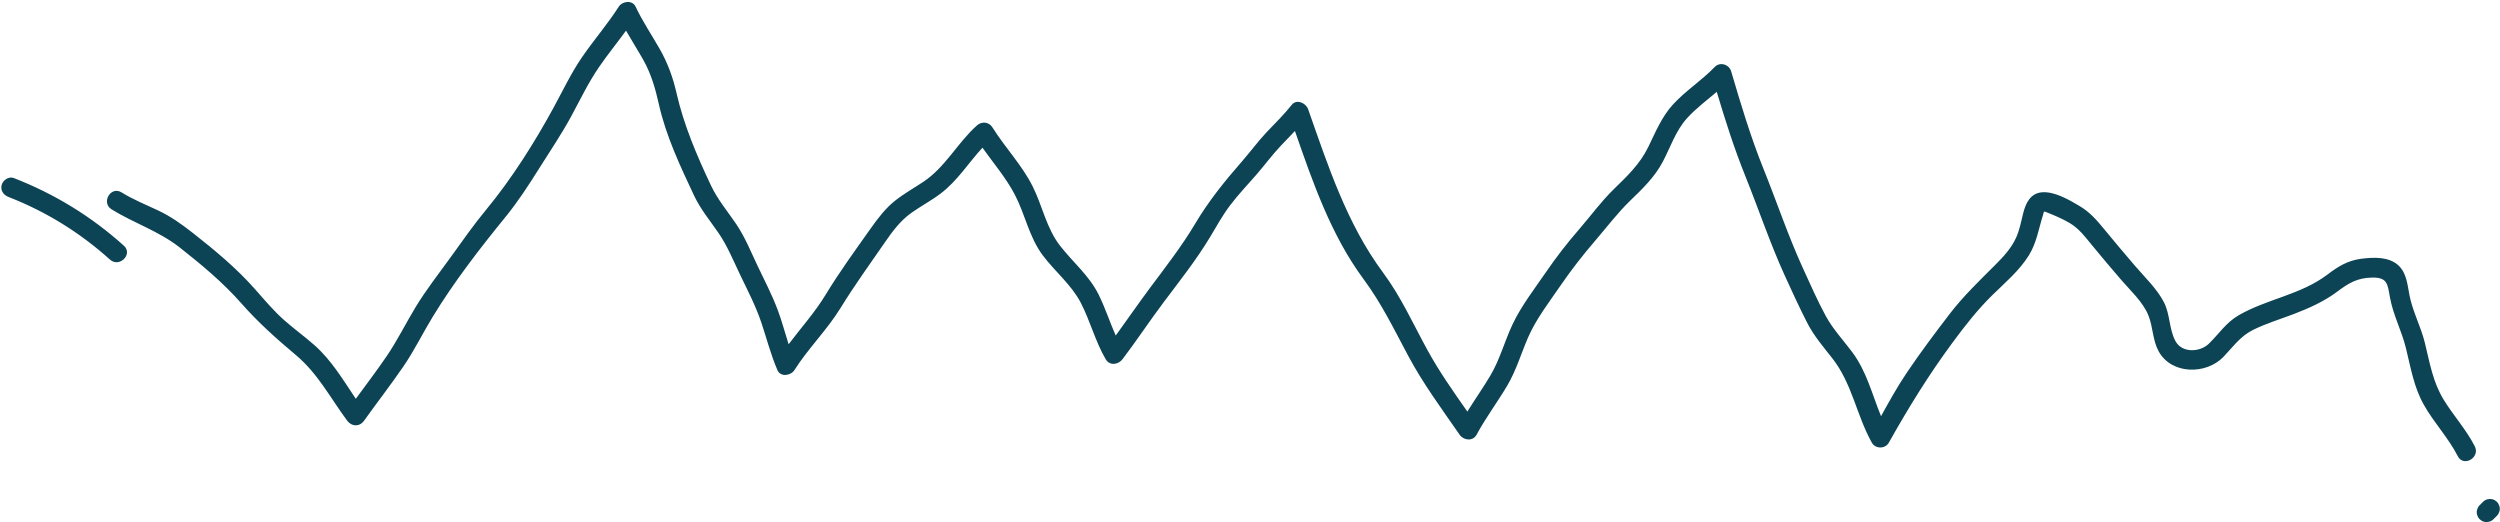 <?xml version="1.0" encoding="UTF-8" standalone="no"?><svg xmlns="http://www.w3.org/2000/svg" xmlns:xlink="http://www.w3.org/1999/xlink" fill="#0c4455" height="79.7" preserveAspectRatio="xMidYMid meet" version="1" viewBox="-0.2 -0.3 381.5 79.7" width="381.5" zoomAndPan="magnify"><g id="change1_1"><path d="M377.45,67.802c0.876,1.718-1.714,3.235-2.591,1.514c-1.432-2.81-3.655-5.124-5.197-7.872 c-1.522-2.713-1.988-5.661-2.721-8.639c-0.651-2.645-1.938-5.005-2.43-7.708c-0.367-2.02-0.363-3.068-2.677-3.039 c-2.286,0.029-3.617,0.827-5.368,2.143c-1.992,1.499-4.271,2.512-6.59,3.403c-2.093,0.804-4.236,1.436-6.253,2.435 c-1.976,0.979-3.048,2.581-4.528,4.121c-2.622,2.726-7.913,2.738-9.885-0.85c-0.933-1.698-0.85-3.732-1.574-5.505 c-0.847-2.074-2.784-3.803-4.228-5.498c-1.485-1.744-2.979-3.482-4.427-5.258 c-1.001-1.228-1.934-2.473-3.314-3.294c-1.069-0.637-2.223-1.13-3.375-1.589c-0.716-0.284-0.527-0.28-0.754,0.44 c-0.664,2.099-0.951,4.163-2.144,6.08c-1.442,2.317-3.599,4.128-5.53,6.02 c-2.294,2.248-4.229,4.731-6.133,7.313c-3.618,4.905-6.718,9.927-9.695,15.236c-0.546,0.973-2.045,0.976-2.59,0 c-2.366-4.234-2.998-9.027-6.059-12.915c-1.369-1.738-2.807-3.414-3.816-5.397 c-1.222-2.402-2.357-4.86-3.47-7.314c-2.235-4.932-3.953-10.073-5.976-15.093 c-1.698-4.214-3.052-8.489-4.348-12.819c-1.54,1.311-3.172,2.52-4.531,4.019 c-1.74,1.918-2.517,4.402-3.707,6.655c-1.216,2.303-3.04,4.071-4.896,5.859c-1.984,1.912-3.593,4.062-5.385,6.144 c-1.922,2.233-3.676,4.485-5.343,6.916c-1.74,2.538-3.715,5.078-4.943,7.916c-1.06,2.45-1.792,4.995-3.159,7.308 c-1.502,2.541-3.282,4.899-4.684,7.502c-0.57,1.058-1.981,0.879-2.59,0c-2.723-3.928-5.572-7.786-7.831-12.01 c-2.16-4.04-4.075-8.012-6.812-11.707c-4.976-6.721-7.756-14.775-10.488-22.628 c-0.711,0.761-1.443,1.503-2.164,2.264c-1.325,1.397-2.457,2.954-3.721,4.404 c-1.343,1.54-2.758,3.026-3.994,4.656c-1.165,1.536-2.088,3.231-3.081,4.879c-2.067,3.433-4.615,6.659-7.024,9.861 c-2.163,2.875-4.141,5.881-6.314,8.747c-0.656,0.865-1.972,1.062-2.59,0c-1.585-2.723-2.348-5.809-3.792-8.596 c-1.446-2.788-3.949-4.764-5.809-7.251c-2.086-2.789-2.666-6.204-4.252-9.241c-1.343-2.573-3.261-4.805-4.943-7.174 c-2.135,2.316-3.816,5.047-6.351,6.973c-1.421,1.08-3.002,1.916-4.46,2.943c-1.676,1.18-2.885,2.8-4.041,4.47 c-2.32,3.35-4.676,6.619-6.814,10.09c-2.075,3.369-4.922,6.135-7.032,9.467c-0.539,0.851-2.119,1.098-2.59,0 c-1.007-2.348-1.635-4.791-2.439-7.209c-0.857-2.575-2.134-4.997-3.301-7.441 c-1.03-2.157-1.925-4.361-3.288-6.336c-1.282-1.857-2.722-3.593-3.69-5.647 c-2.082-4.419-4.293-9.105-5.359-13.879c-0.551-2.466-1.188-4.71-2.445-6.924c-0.836-1.474-1.747-2.899-2.582-4.369 c-1.355,1.859-2.808,3.646-4.112,5.544c-1.667,2.427-2.92,5.083-4.325,7.662 c-1.456,2.673-3.178,5.202-4.795,7.78c-1.626,2.591-3.269,5.125-5.204,7.498 c-3.907,4.793-7.827,9.872-11.05,15.16c-1.528,2.508-2.815,5.152-4.475,7.579c-1.925,2.815-4.025,5.51-6.005,8.287 c-0.693,0.973-1.892,0.943-2.59,0c-2.559-3.455-4.447-7.16-7.789-9.975c-2.997-2.525-5.747-4.956-8.342-7.908 c-2.798-3.182-6.057-5.886-9.377-8.507c-3.227-2.547-6.988-3.716-10.44-5.852 c-1.64-1.015-0.132-3.609,1.514-2.59c1.776,1.099,3.701,1.868,5.584,2.757c1.908,0.901,3.548,2.059,5.202,3.357 c3.412,2.679,6.77,5.45,9.639,8.713c1.427,1.623,2.818,3.277,4.442,4.71c1.483,1.308,3.092,2.467,4.573,3.777 c2.64,2.336,4.379,5.313,6.314,8.186c1.575-2.147,3.182-4.273,4.686-6.47c1.661-2.427,2.947-5.072,4.475-7.579 c1.598-2.622,3.506-5.047,5.299-7.535c1.775-2.463,3.483-4.916,5.419-7.259 c3.922-4.747,7.385-10.236,10.331-15.644c1.405-2.579,2.656-5.235,4.325-7.662 c1.794-2.609,3.872-5.005,5.582-7.675c0.557-0.87,2.087-1.077,2.59,0c1.061,2.268,2.472,4.325,3.703,6.499 c1.211,2.14,1.998,4.326,2.543,6.72c1.111,4.878,3.121,9.56,5.261,14.084c1.014,2.144,2.541,3.936,3.858,5.89 c1.342,1.99,2.229,4.232,3.262,6.39c1.045,2.184,2.169,4.357,3.027,6.623c0.656,1.733,1.121,3.531,1.686,5.295 c1.895-2.51,4.005-4.852,5.651-7.564c2.112-3.479,4.5-6.75,6.849-10.072c1.107-1.566,2.269-3.105,3.782-4.301 c1.357-1.071,2.864-1.906,4.298-2.864c3.354-2.239,5.196-5.945,8.166-8.598c0.732-0.654,1.822-0.548,2.356,0.304 c1.926,3.076,4.529,5.77,6.153,9.029c1.49,2.988,2.087,6.366,4.175,9.043c1.957,2.51,4.421,4.526,5.866,7.42 c1.014,2.03,1.702,4.205,2.622,6.273c1.736-2.391,3.411-4.828,5.175-7.198c2.391-3.212,4.901-6.42,6.945-9.865 c2.095-3.53,4.531-6.515,7.223-9.603c1.264-1.45,2.397-3.007,3.721-4.404c1.29-1.36,2.624-2.653,3.789-4.127 c0.759-0.96,2.174-0.283,2.507,0.662c3.046,8.64,5.905,17.474,11.425,24.917c2.742,3.696,4.571,7.787,6.768,11.806 c1.796,3.285,3.954,6.35,6.105,9.412c1.144-1.843,2.397-3.616,3.506-5.485c1.471-2.48,2.179-5.271,3.409-7.862 c1.337-2.818,3.326-5.367,5.084-7.932c1.562-2.28,3.21-4.405,5.022-6.493c1.796-2.069,3.374-4.265,5.343-6.181 c2.042-1.986,3.97-3.819,5.238-6.41c1.126-2.301,2.045-4.612,3.804-6.527c1.927-2.097,4.369-3.637,6.341-5.694 c0.797-0.831,2.195-0.398,2.507,0.662c1.481,5.025,2.961,9.976,4.919,14.843 c2.048,5.092,3.791,10.311,6.079,15.303c1.104,2.407,2.18,4.873,3.446,7.2 c1.091,2.005,2.666,3.678,4.025,5.496c2.214,2.961,3.043,6.468,4.405,9.787c1.237-2.246,2.483-4.488,3.916-6.617 c2.074-3.08,4.317-6.072,6.579-9.017c2.097-2.731,4.52-5.035,6.944-7.463c1.242-1.244,2.439-2.53,3.173-4.15 c0.528-1.166,0.76-2.424,1.063-3.659c0.383-1.558,1.082-3.11,2.884-3.261c1.923-0.161,4.182,1.171,5.776,2.12 c1.488,0.886,2.565,2.097,3.647,3.425c1.539,1.889,3.122,3.74,4.701,5.595c1.523,1.79,3.413,3.551,4.491,5.649 c0.957,1.863,0.784,4.185,1.779,5.962c1.015,1.812,3.727,1.652,5.054,0.37c1.553-1.501,2.64-3.244,4.569-4.356 c4.339-2.501,9.464-3.123,13.524-6.196c1.639-1.241,3.098-2.161,5.188-2.427c1.847-0.235,4.215-0.352,5.684,1.031 c1.223,1.151,1.357,2.909,1.653,4.461c0.488,2.561,1.742,4.811,2.361,7.329c0.749,3.048,1.213,5.984,2.883,8.706 C374.203,63.135,376.156,65.263,377.45,67.802z M381.14,76.764c-0.06-0.186-0.164-0.347-0.31-0.483 c-0.101-0.078-0.202-0.156-0.304-0.235c-0.234-0.136-0.486-0.204-0.757-0.205 c-0.133,0.018-0.266,0.036-0.399,0.054c-0.254,0.071-0.475,0.2-0.662,0.386 c-0.174,0.174-0.347,0.349-0.521,0.523c-0.146,0.136-0.25,0.297-0.31,0.483 c-0.094,0.179-0.137,0.371-0.129,0.578c-0.008,0.206,0.035,0.399,0.129,0.578c0.06,0.186,0.164,0.347,0.31,0.483 c0.101,0.078,0.202,0.156,0.304,0.235c0.234,0.136,0.486,0.204,0.757,0.205c0.133-0.018,0.266-0.036,0.399-0.054 c0.254-0.071,0.475-0.2,0.662-0.386c0.174-0.174,0.347-0.349,0.521-0.523c0.146-0.136,0.25-0.297,0.31-0.483 c0.094-0.179,0.137-0.371,0.129-0.578C381.277,77.135,381.234,76.943,381.14,76.764z M1.901,26.867 c-0.755-0.294-1.646,0.324-1.845,1.048c-0.233,0.849,0.29,1.55,1.048,1.845 c5.738,2.237,10.903,5.437,15.479,9.555c1.432,1.289,3.56-0.826,2.121-2.121 C13.722,32.71,8.143,29.301,1.901,26.867z" fill="inherit"/></g></svg>